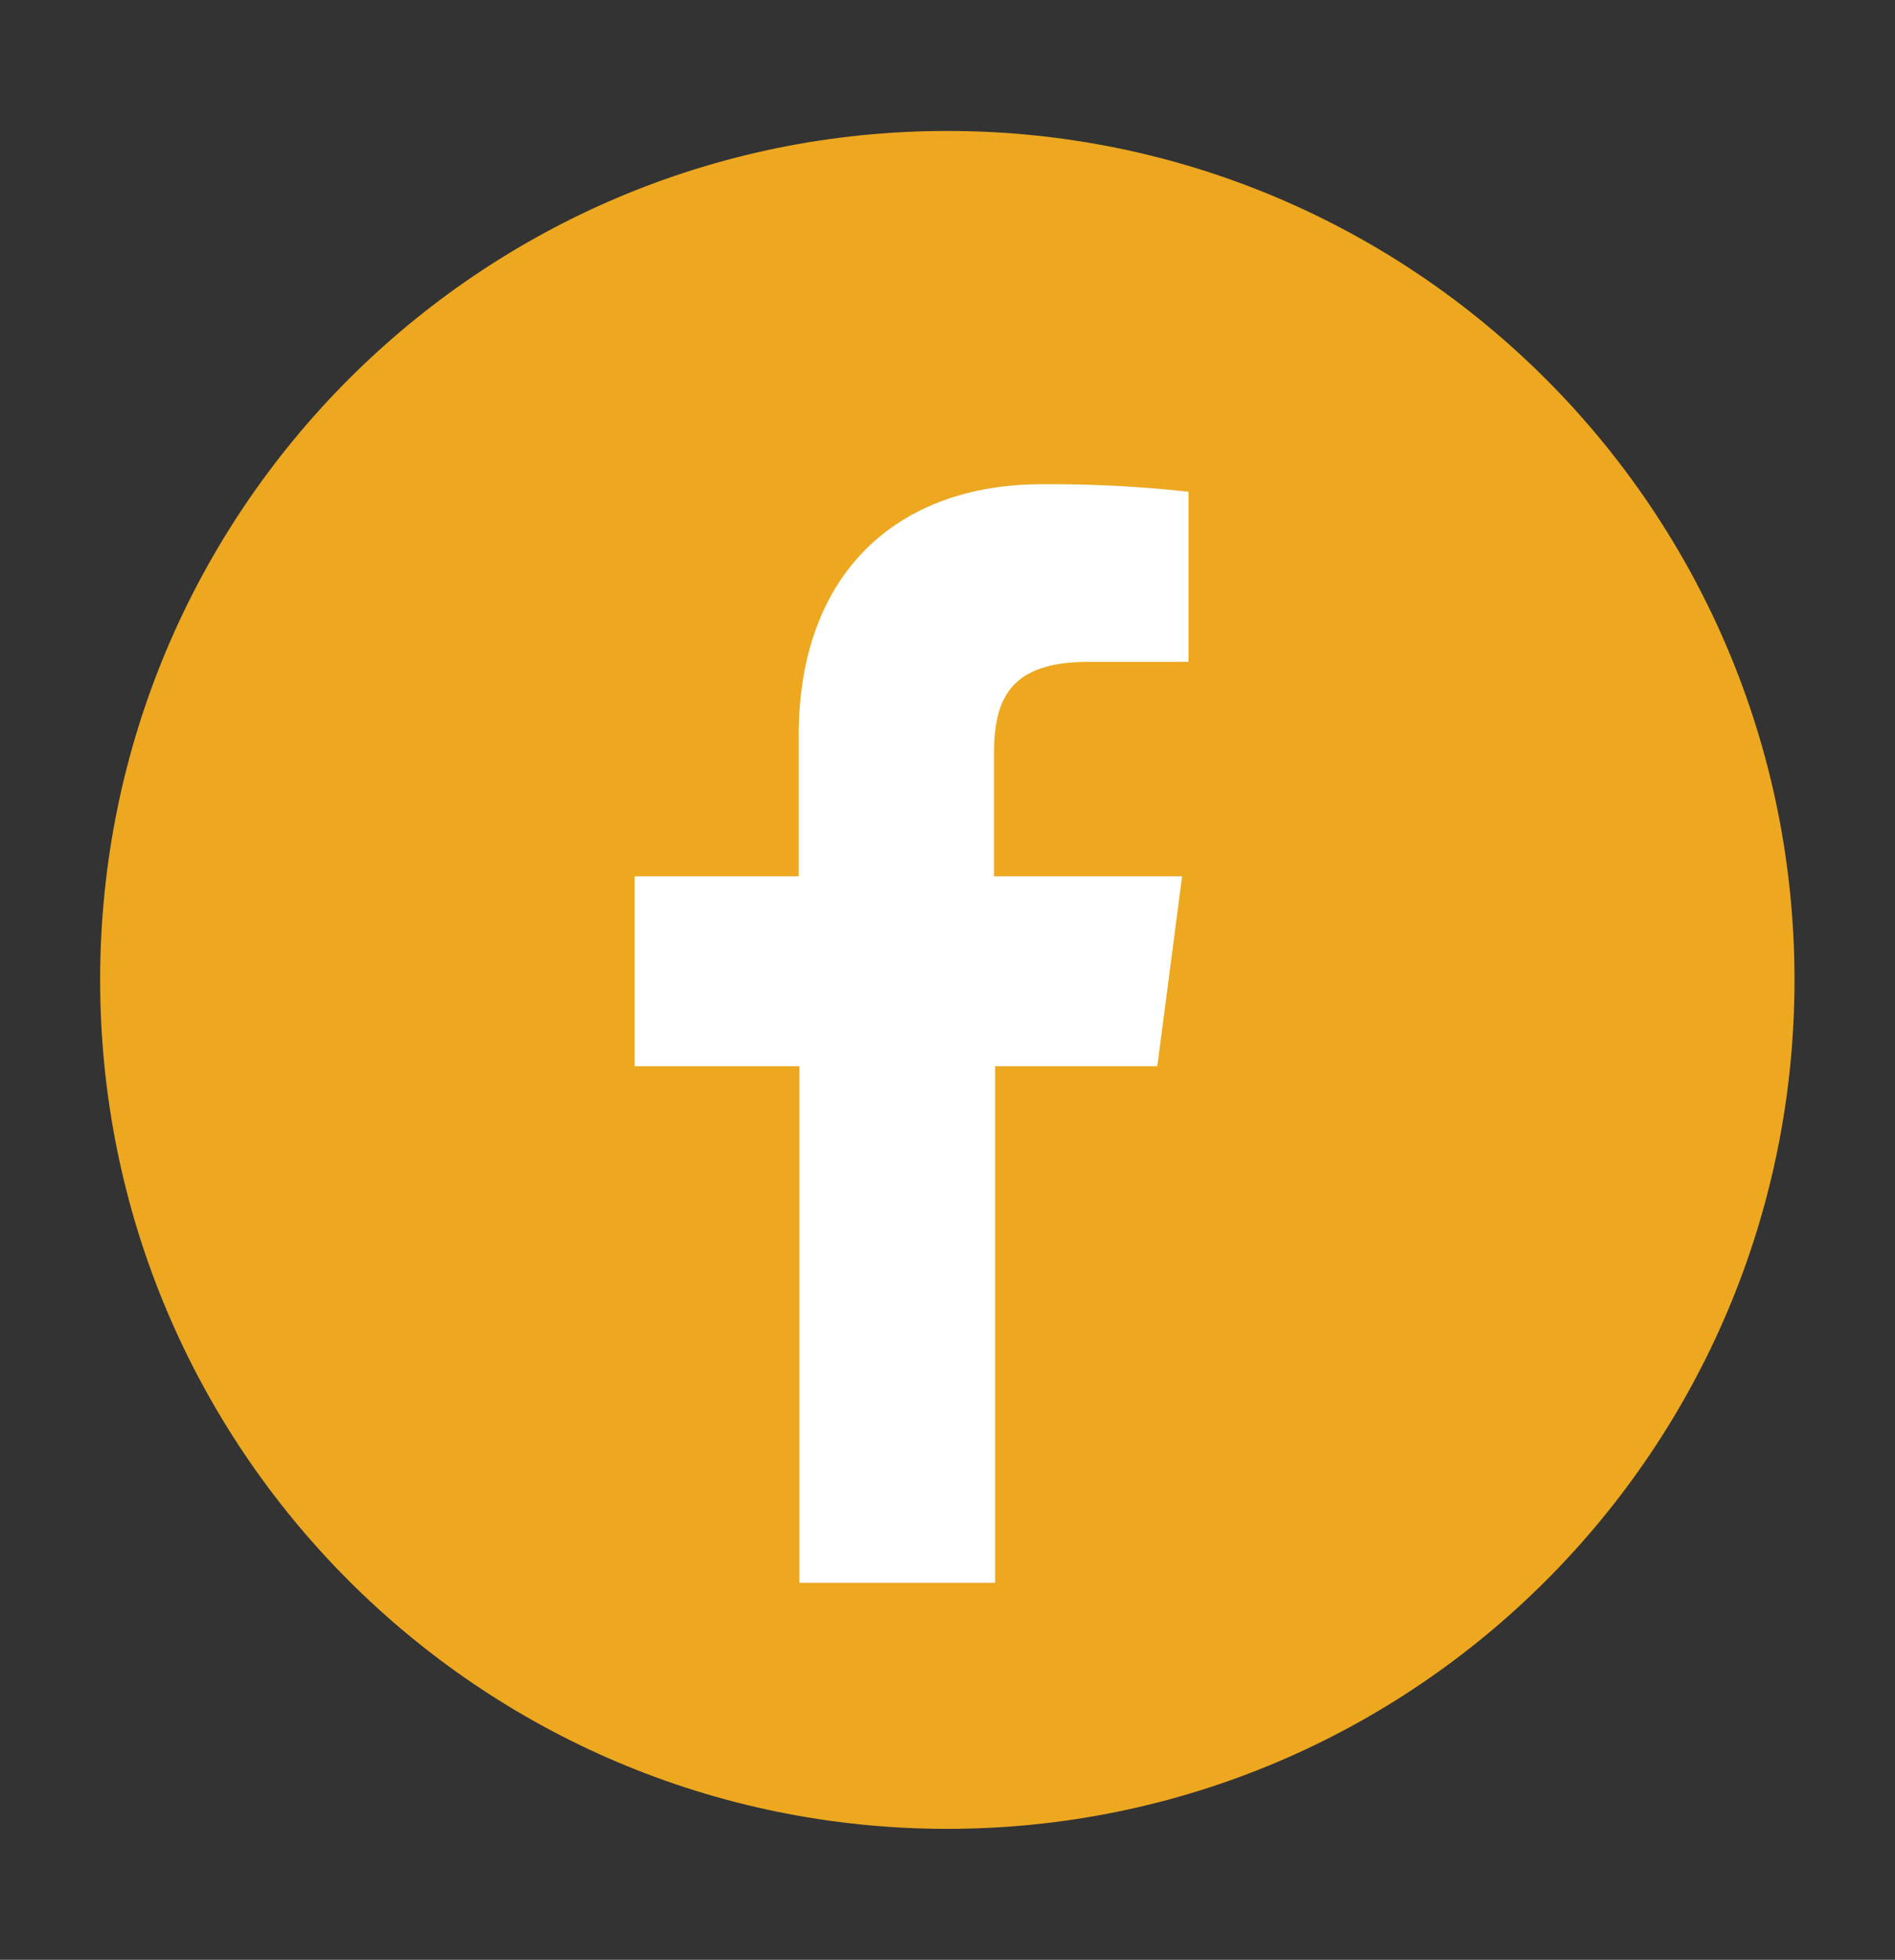 <svg xmlns="http://www.w3.org/2000/svg" width="59" height="61" viewBox="0 0 59 61" fill="none"><rect x="0" y="0" width="59" height="61" fill="#333333" stroke="none"/><path d="M29.494 56.924C44.062 56.924 55.871 45.094 55.871 30.5C55.871 15.906 44.062 4.076 29.494 4.076C14.927 4.076 3.118 15.906 3.118 30.5C3.118 45.094 14.927 56.924 29.494 56.924Z" fill="#EDA820"></path><path d="M30.981 49.266V33.187H36.032L36.804 27.275H30.947V23.491C30.947 21.778 31.417 20.602 33.876 20.602H37.005V15.306C35.496 15.138 33.965 15.06 32.445 15.071C27.941 15.071 24.867 17.837 24.867 22.897V27.275H19.76V33.187H24.89V49.266H30.981Z" fill="white"></path></svg>